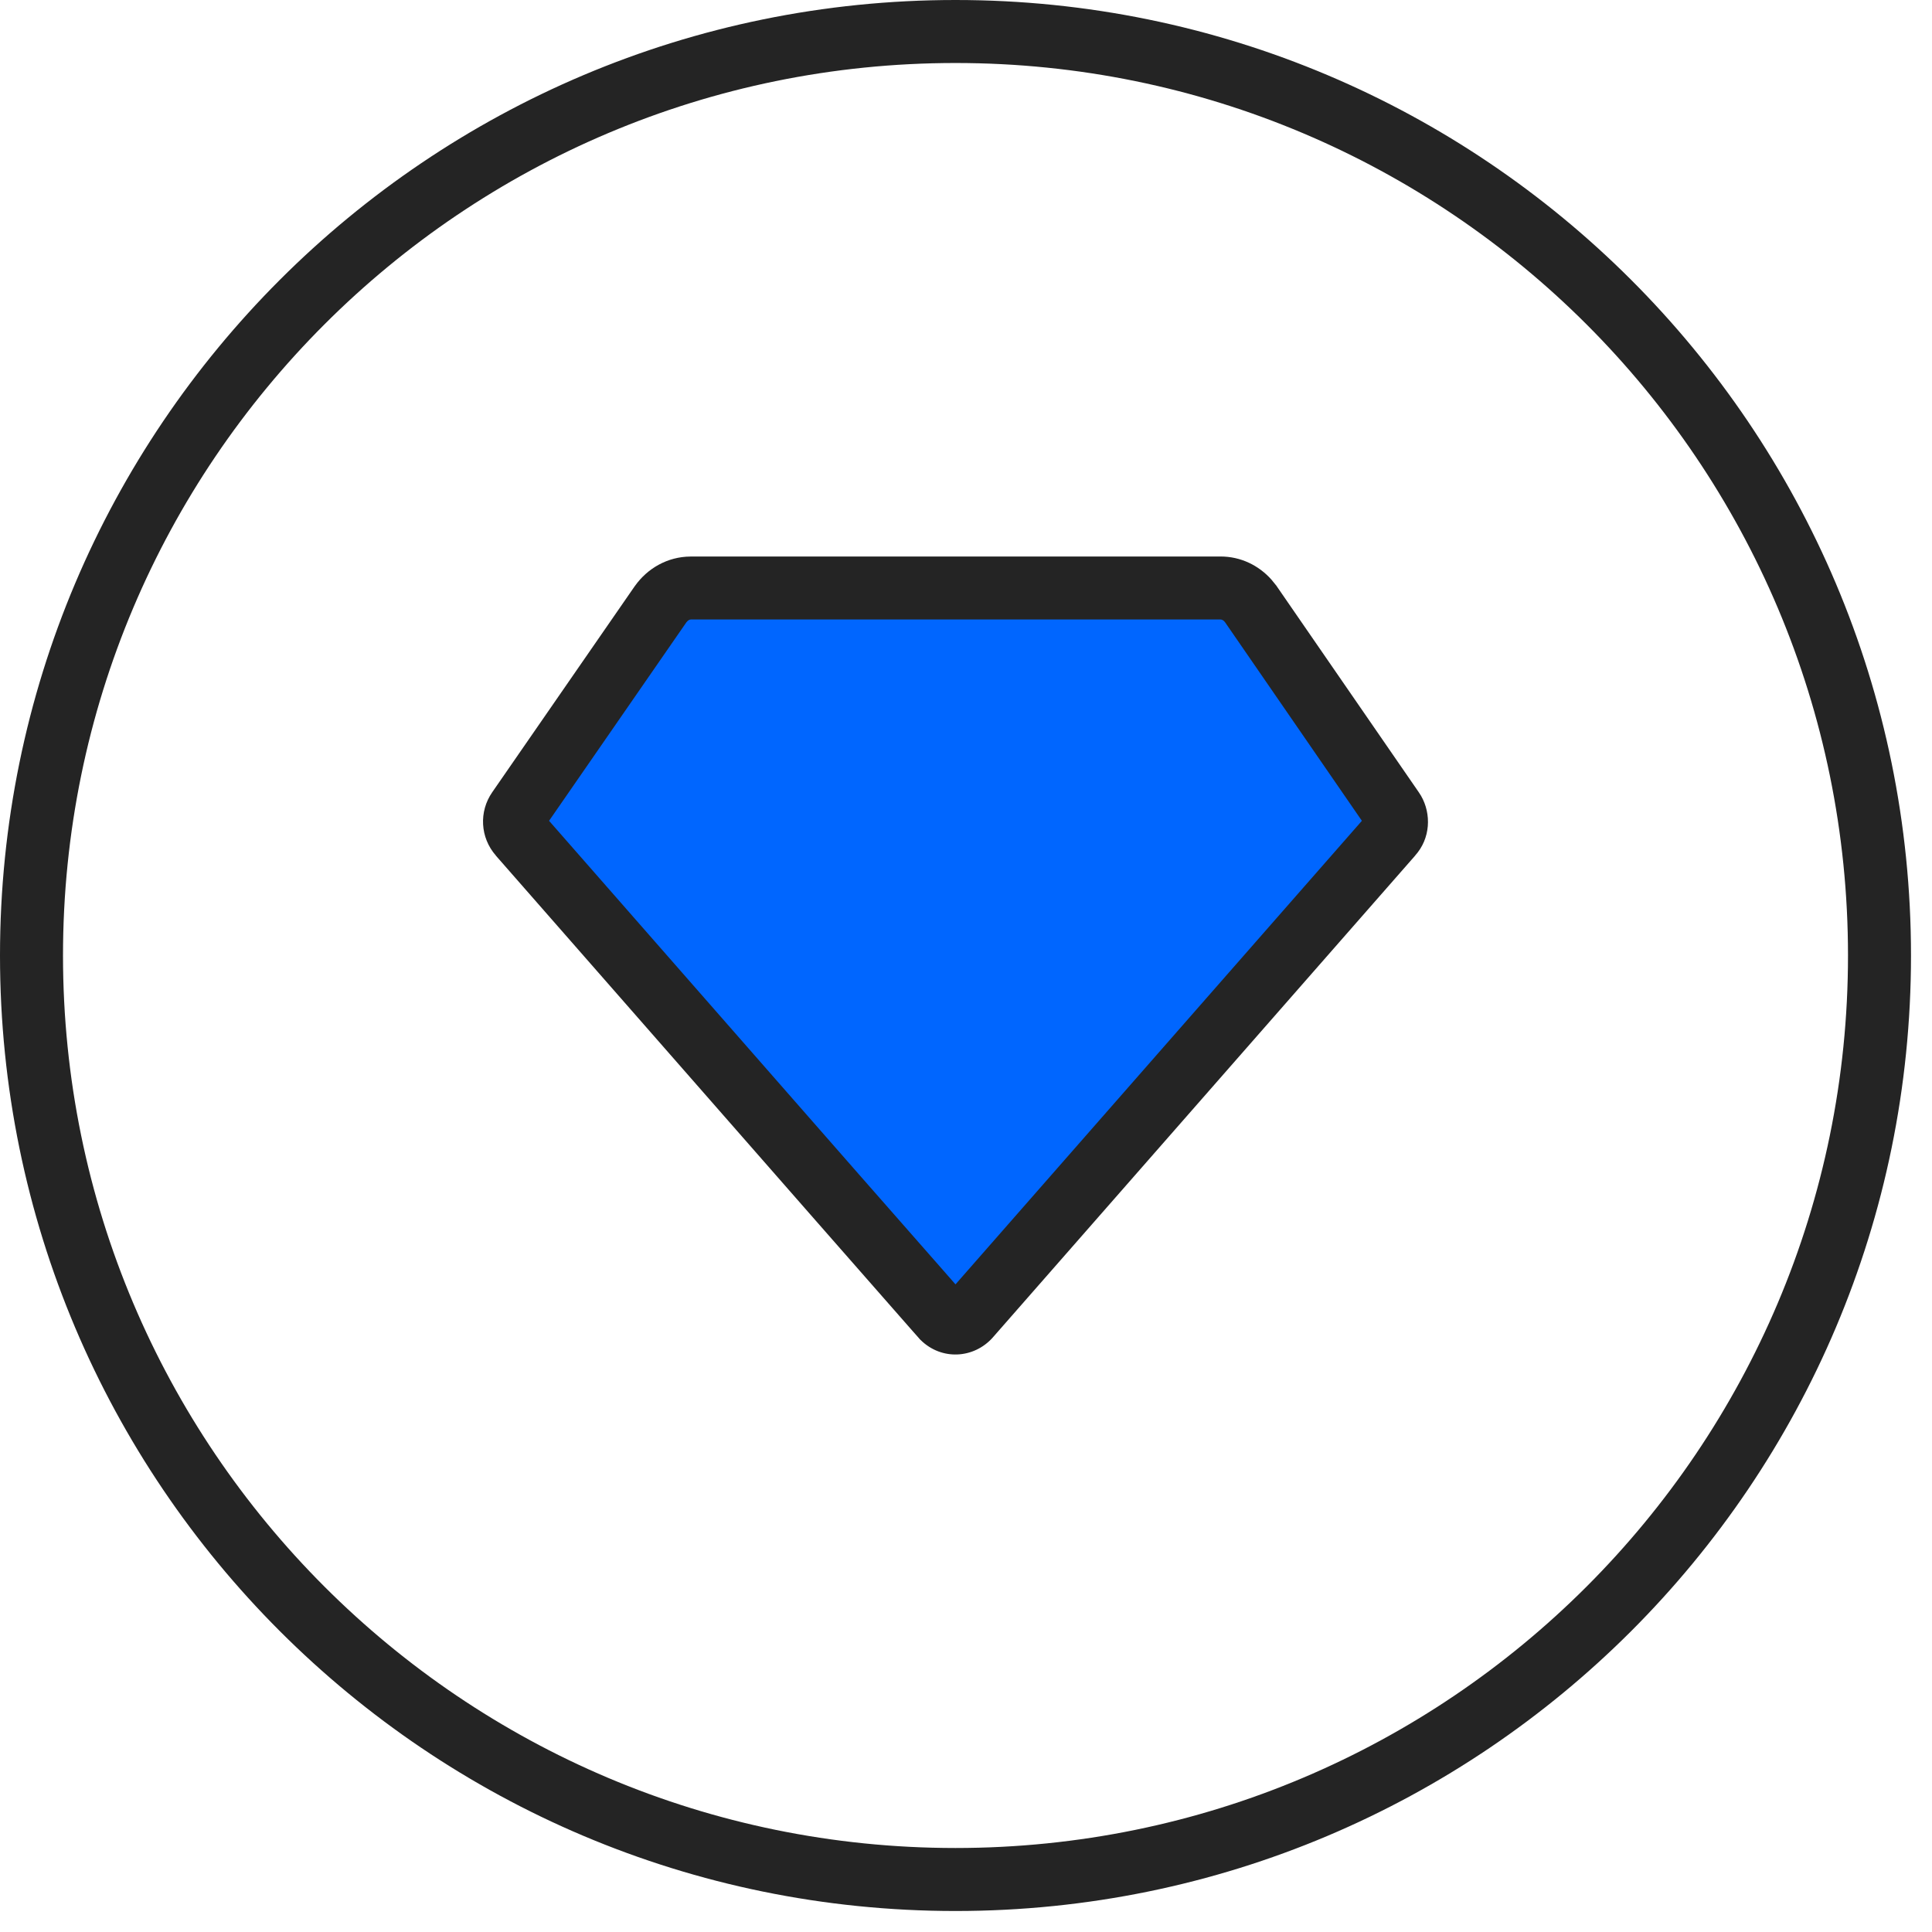 <svg width="46" height="46" viewBox="0 0 46 46" fill="none" xmlns="http://www.w3.org/2000/svg">
<path d="M16.438 14H29.062C29.348 14 29.61 14.144 29.782 14.385L33.164 19.29C33.289 19.47 33.278 19.723 33.129 19.879L23.076 31.348C22.904 31.54 22.63 31.552 22.447 31.372C22.447 31.372 19.077 27.537 12.371 19.879C12.222 19.71 12.211 19.47 12.336 19.29L15.729 14.385C15.901 14.144 16.164 14 16.449 14H16.438Z" fill="#0066FF"/>
<path d="M29.062 13.25C29.542 13.25 29.971 13.463 30.271 13.799L30.393 13.949L30.399 13.959L33.779 18.861L33.834 18.947C34.085 19.383 34.06 19.966 33.692 20.372L33.693 20.373L23.64 31.842L23.636 31.847C23.186 32.351 22.417 32.395 21.921 31.906L21.901 31.887L21.884 31.867C21.883 31.867 21.883 31.865 21.882 31.864C21.88 31.862 21.877 31.859 21.874 31.855C21.867 31.848 21.858 31.837 21.845 31.822C21.818 31.792 21.778 31.747 21.726 31.688C21.62 31.568 21.462 31.387 21.252 31.148C20.831 30.668 20.201 29.95 19.36 28.992C17.679 27.076 15.16 24.202 11.807 20.373L11.808 20.372C11.43 19.943 11.4 19.322 11.721 18.861L15.112 13.958L15.119 13.949C15.417 13.531 15.894 13.255 16.438 13.251V13.25H29.062ZM16.402 14.763C16.385 14.772 16.364 14.788 16.343 14.816L13.073 19.543C16.357 23.293 18.83 26.113 20.487 28.003C21.328 28.961 21.959 29.679 22.38 30.158C22.53 30.329 22.653 30.47 22.75 30.58L32.426 19.543L29.171 14.82L29.139 14.783C29.128 14.774 29.118 14.767 29.109 14.763C29.093 14.754 29.077 14.75 29.062 14.75H16.449C16.434 14.75 16.419 14.754 16.402 14.763Z" fill="#242424"/>
<path d="M44 22.75C44 11.014 34.486 1.5 22.75 1.5C11.014 1.5 1.5 11.014 1.5 22.75C1.5 34.486 11.014 44 22.75 44V45.5C10.185 45.5 0 35.315 0 22.75C0 10.185 10.185 0 22.75 0C35.315 0 45.5 10.185 45.5 22.75C45.5 35.315 35.315 45.5 22.75 45.5V44C34.486 44 44 34.486 44 22.75Z" fill="#242424"/>
</svg>
